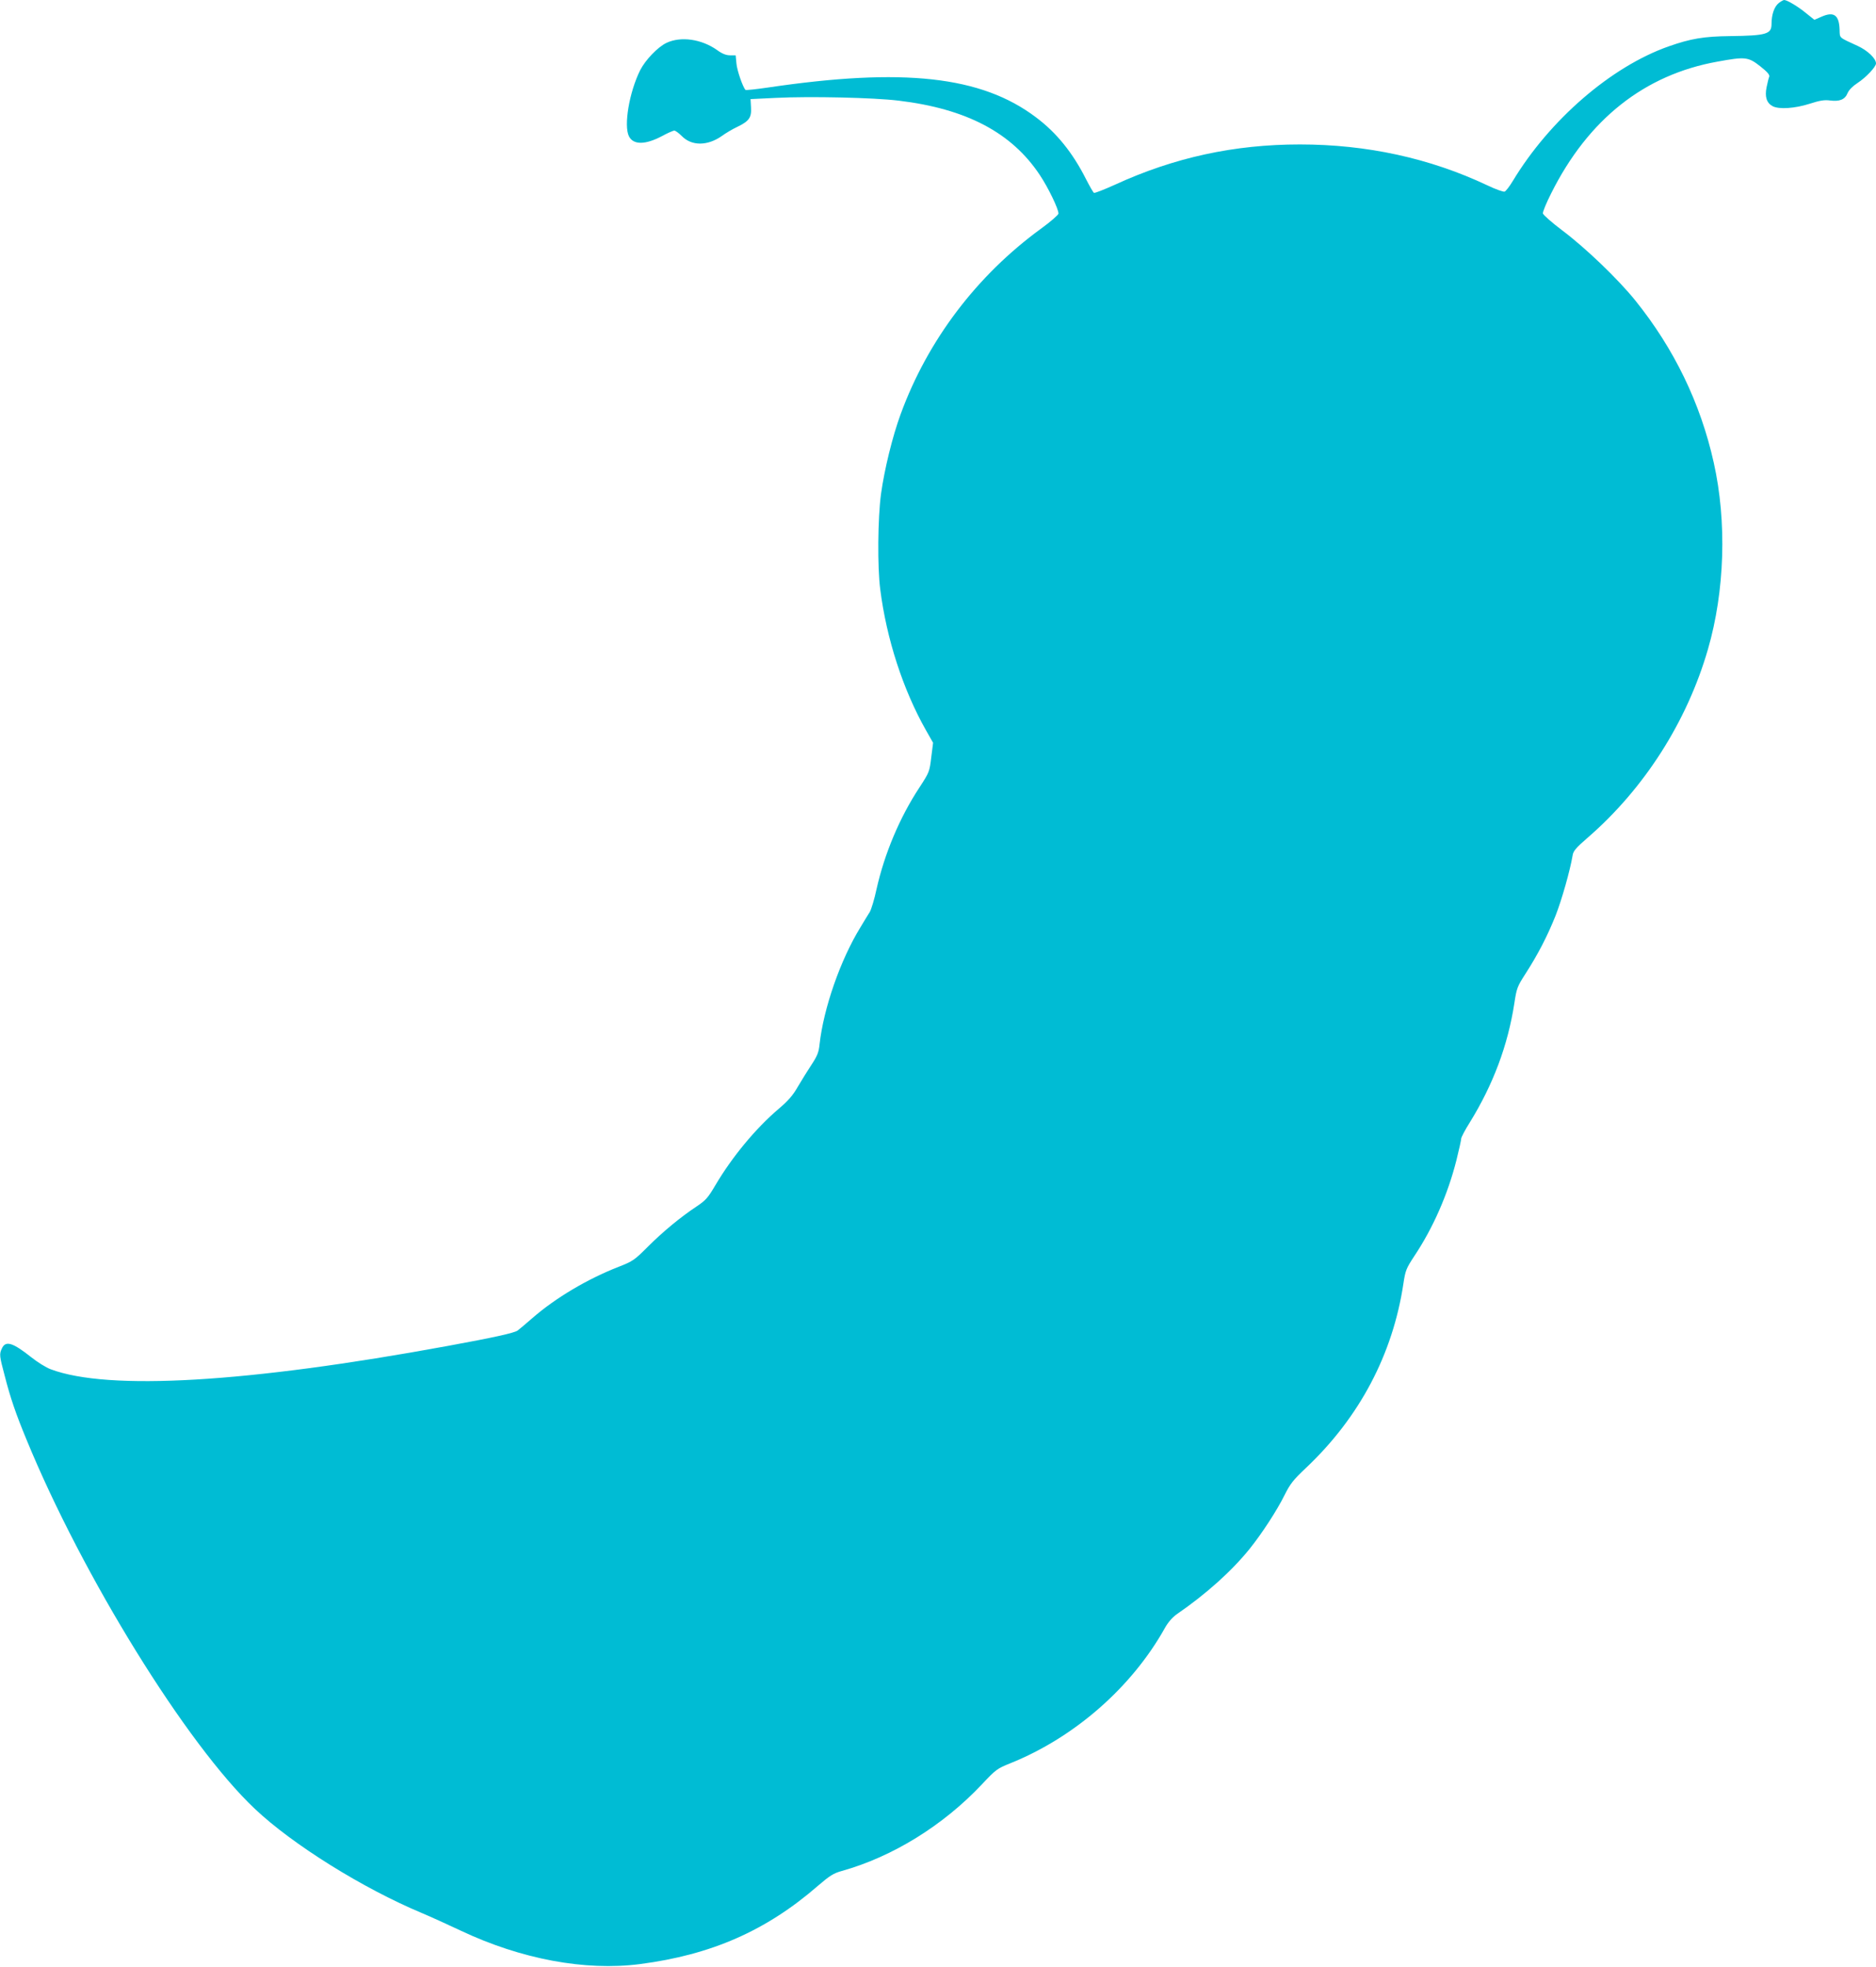 <?xml version="1.0" standalone="no"?>
<!DOCTYPE svg PUBLIC "-//W3C//DTD SVG 20010904//EN"
 "http://www.w3.org/TR/2001/REC-SVG-20010904/DTD/svg10.dtd">
<svg version="1.0" xmlns="http://www.w3.org/2000/svg"
 width="1221pt" height="1280pt" viewBox="0 0 1221 1280"
 preserveAspectRatio="xMidYMid meet">
<g transform="translate(0,1280) scale(0.1,-0.1)"
fill="#00bcd4" stroke="none">
<path d="M11577 12780 c-29 -23 -47 -74 -47 -137 0 -65 -34 -75 -270 -78 -170
-2 -255 -16 -400 -67 -374 -132 -773 -477 -1014 -876 -21 -35 -45 -66 -53 -69
-8 -3 -59 15 -113 41 -375 177 -785 266 -1220 266 -426 0 -818 -85 -1203 -262
-71 -32 -132 -56 -137 -53 -5 3 -28 43 -51 88 -88 174 -192 303 -327 404 -355
268 -862 324 -1746 193 -76 -11 -141 -18 -144 -15 -17 17 -56 129 -59 173 l-5
52 -36 0 c-26 0 -52 10 -86 35 -101 71 -235 90 -328 46 -57 -27 -137 -111
-171 -177 -71 -142 -109 -363 -73 -432 29 -56 107 -55 216 3 35 19 71 35 79
35 7 0 29 -16 48 -35 64 -66 167 -66 261 0 26 19 70 45 98 58 79 38 96 61 92
127 l-3 55 165 8 c222 11 635 2 799 -18 441 -53 735 -208 918 -483 55 -82 123
-223 122 -252 0 -8 -50 -52 -112 -97 -419 -305 -739 -727 -915 -1208 -54 -147
-106 -361 -128 -520 -21 -157 -24 -474 -5 -620 41 -324 149 -655 298 -918 l46
-81 -12 -95 c-11 -93 -13 -98 -77 -196 -129 -196 -227 -430 -279 -661 -14 -66
-34 -132 -44 -149 -10 -16 -38 -61 -61 -100 -130 -211 -240 -527 -266 -762 -5
-51 -15 -75 -51 -130 -25 -38 -65 -102 -89 -143 -33 -58 -63 -93 -127 -147
-150 -128 -303 -313 -412 -498 -47 -80 -62 -97 -122 -137 -104 -69 -218 -163
-318 -263 -85 -85 -96 -93 -188 -129 -203 -79 -412 -203 -562 -334 -42 -37
-86 -73 -96 -81 -23 -16 -154 -45 -454 -100 -1306 -240 -2210 -293 -2585 -152
-30 11 -86 46 -125 77 -122 97 -169 112 -193 58 -17 -36 -16 -48 18 -175 37
-145 73 -250 143 -419 364 -886 1043 -1985 1486 -2402 244 -231 702 -517 1087
-678 55 -23 169 -75 254 -115 392 -185 808 -263 1165 -217 464 60 822 217
1158 509 78 67 102 82 156 97 329 92 659 295 912 564 91 97 100 103 185 137
417 168 789 493 1005 879 21 38 49 70 77 90 193 133 357 280 475 426 81 101
178 250 228 351 36 72 56 98 140 177 348 329 564 739 633 1198 13 87 19 100
70 178 123 184 219 403 275 625 17 68 31 131 31 140 0 9 25 57 56 106 152 246
248 502 290 775 15 99 19 110 74 195 82 128 141 243 194 375 41 104 95 296
111 391 4 31 21 50 99 118 368 319 646 755 782 1225 110 379 124 831 38 1215
-86 387 -258 742 -511 1056 -112 139 -324 342 -473 454 -69 52 -126 102 -128
112 -2 9 22 68 54 131 241 482 607 772 1083 857 180 33 199 31 277 -30 47 -37
63 -56 59 -68 -4 -9 -11 -40 -17 -68 -13 -63 0 -103 39 -124 41 -22 146 -15
242 16 65 21 96 26 132 21 62 -8 97 6 114 48 9 21 33 45 65 66 54 35 120 105
120 127 0 32 -54 84 -119 114 -126 58 -116 49 -118 106 -3 95 -37 120 -118 84
l-46 -20 -55 44 c-52 43 -123 85 -142 85 -5 0 -21 -9 -35 -20z"/>
</g>
</svg>
